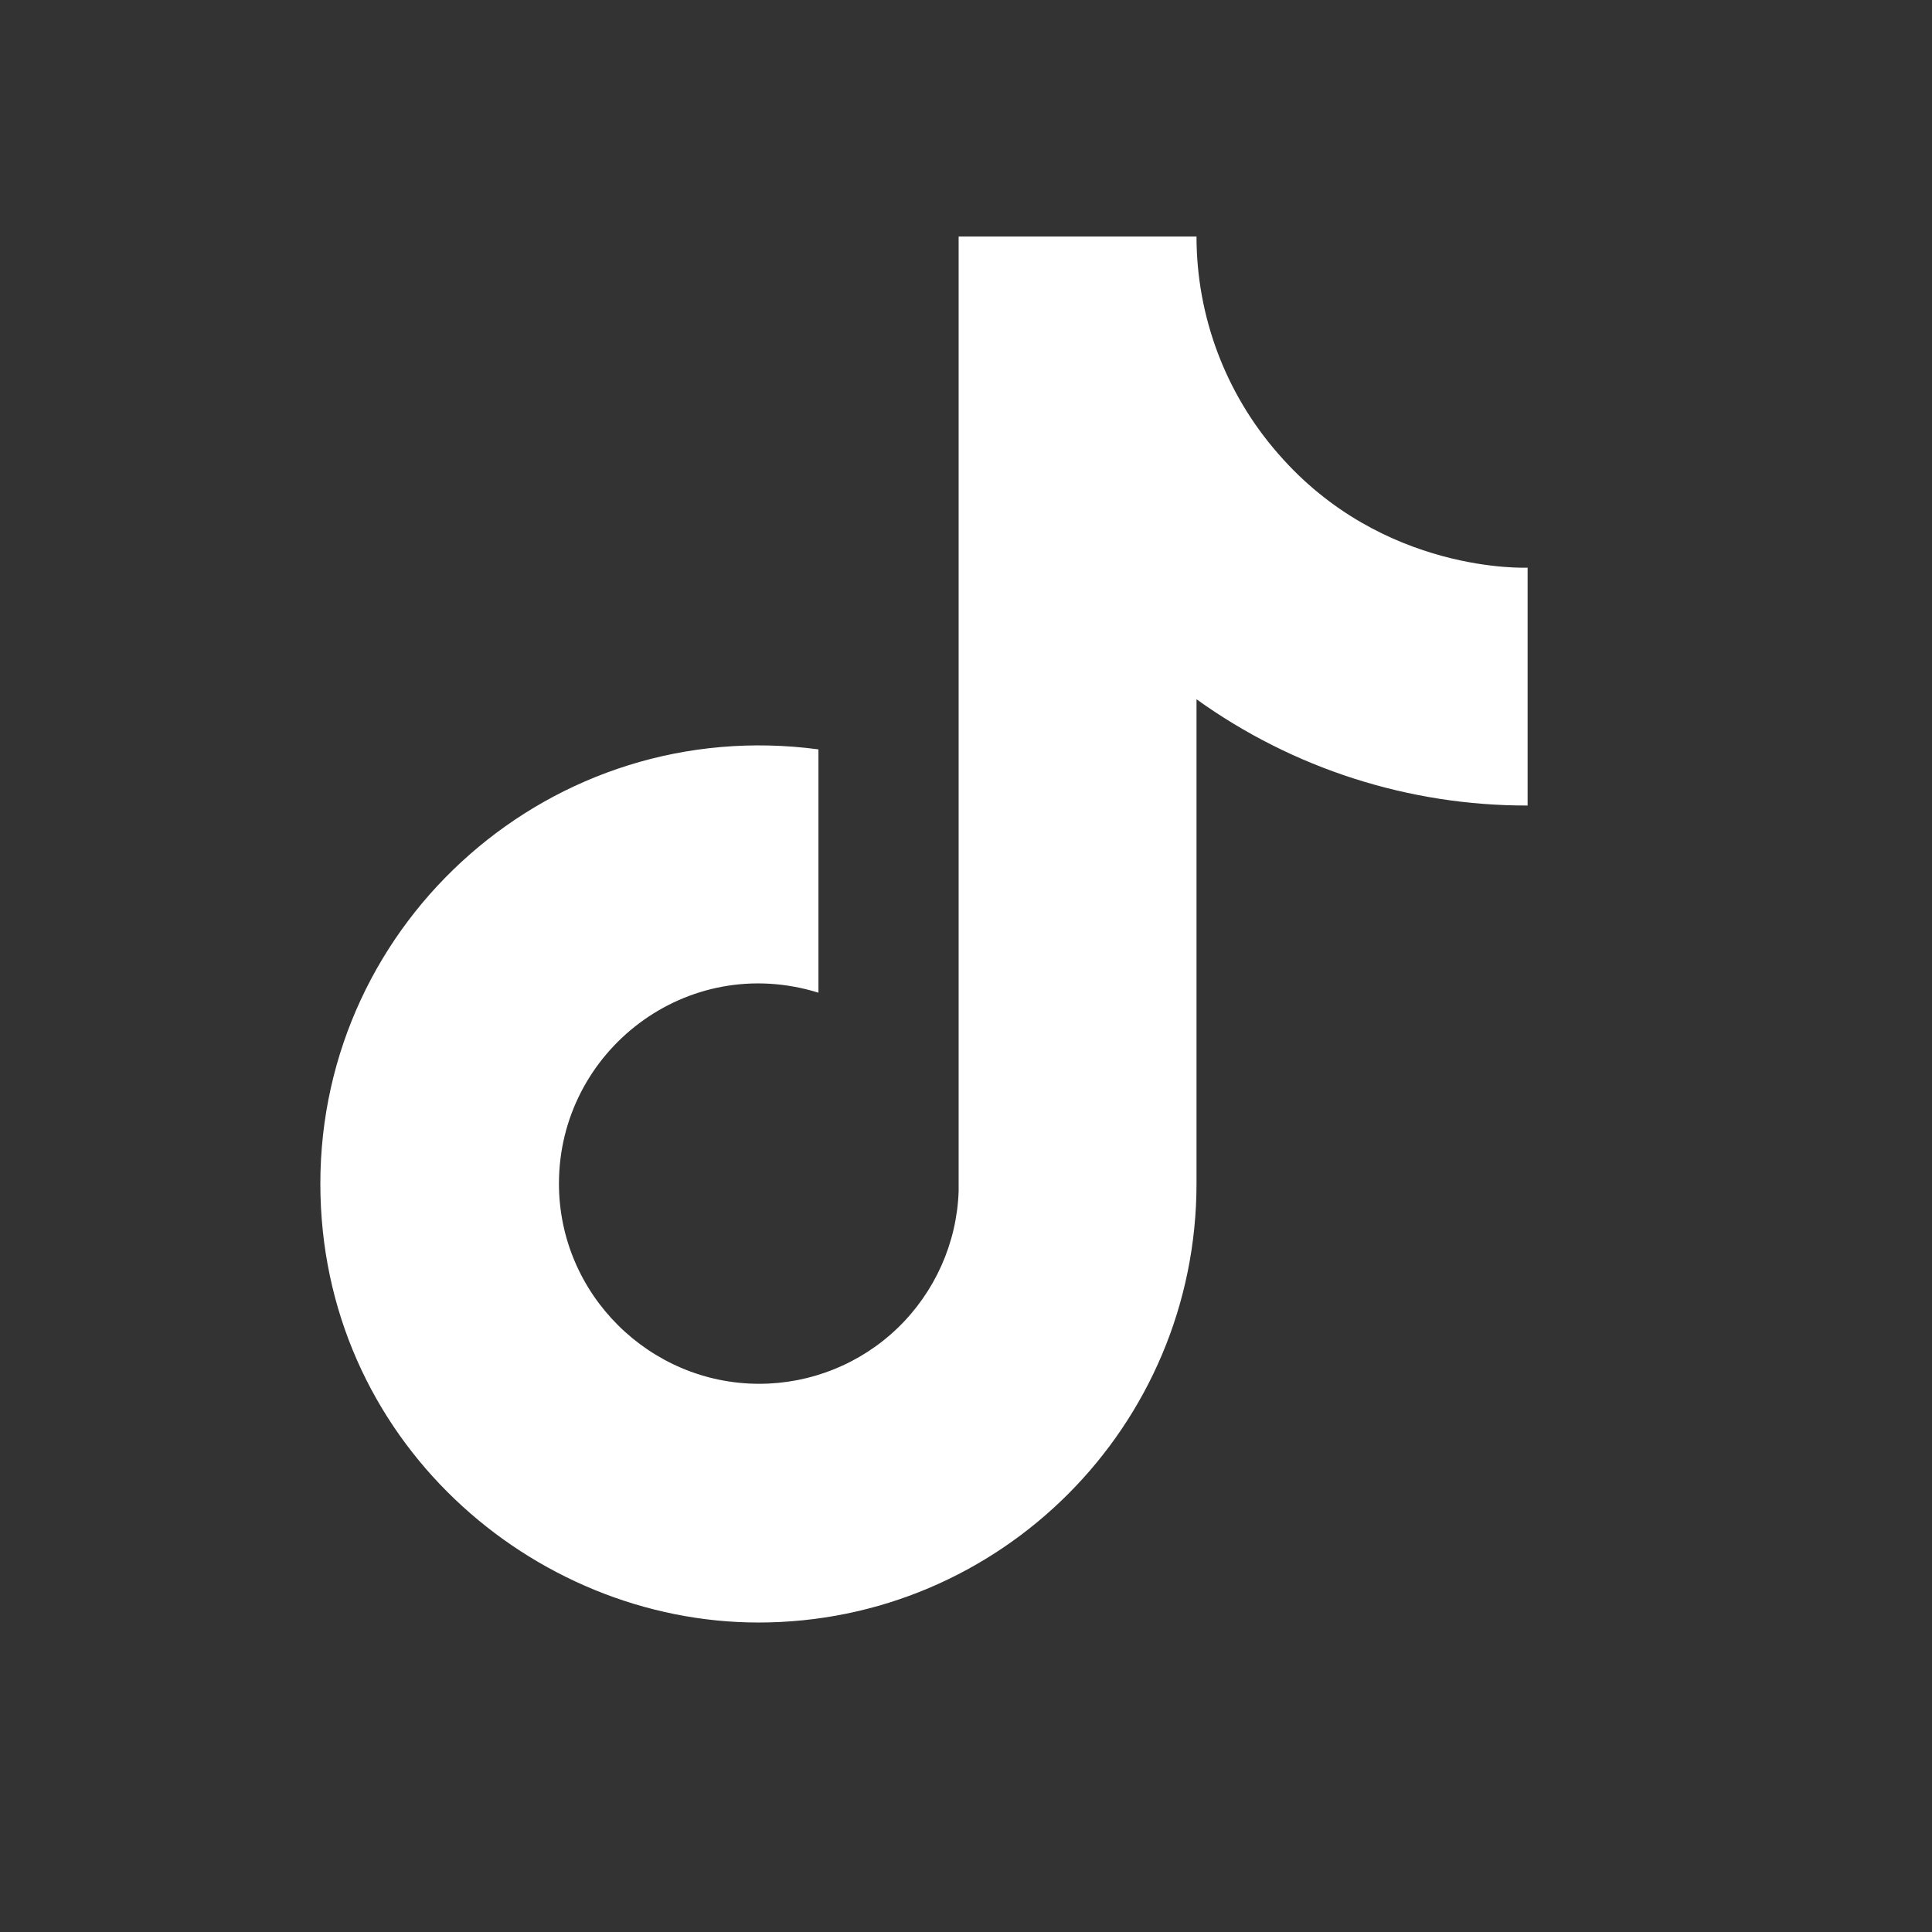<svg xmlns="http://www.w3.org/2000/svg" width="16" height="16" viewBox="0 0 16 16" fill="none"><rect x="0" y="0" width="16" height="16" fill="#333333" stroke="none"/><path d="M10.585 3.757C10.149 3.259 9.909 2.62 9.909 1.959H7.939V9.866C7.924 10.294 7.743 10.699 7.435 10.997C7.127 11.294 6.716 11.46 6.287 11.46C5.382 11.46 4.629 10.72 4.629 9.802C4.629 8.705 5.688 7.883 6.778 8.221V6.206C4.578 5.912 2.653 7.621 2.653 9.802C2.653 11.925 4.413 13.437 6.281 13.437C8.283 13.437 9.909 11.811 9.909 9.802V5.791C10.708 6.365 11.667 6.673 12.651 6.671V4.701C12.651 4.701 11.452 4.758 10.585 3.757Z" fill="white"></path></svg>